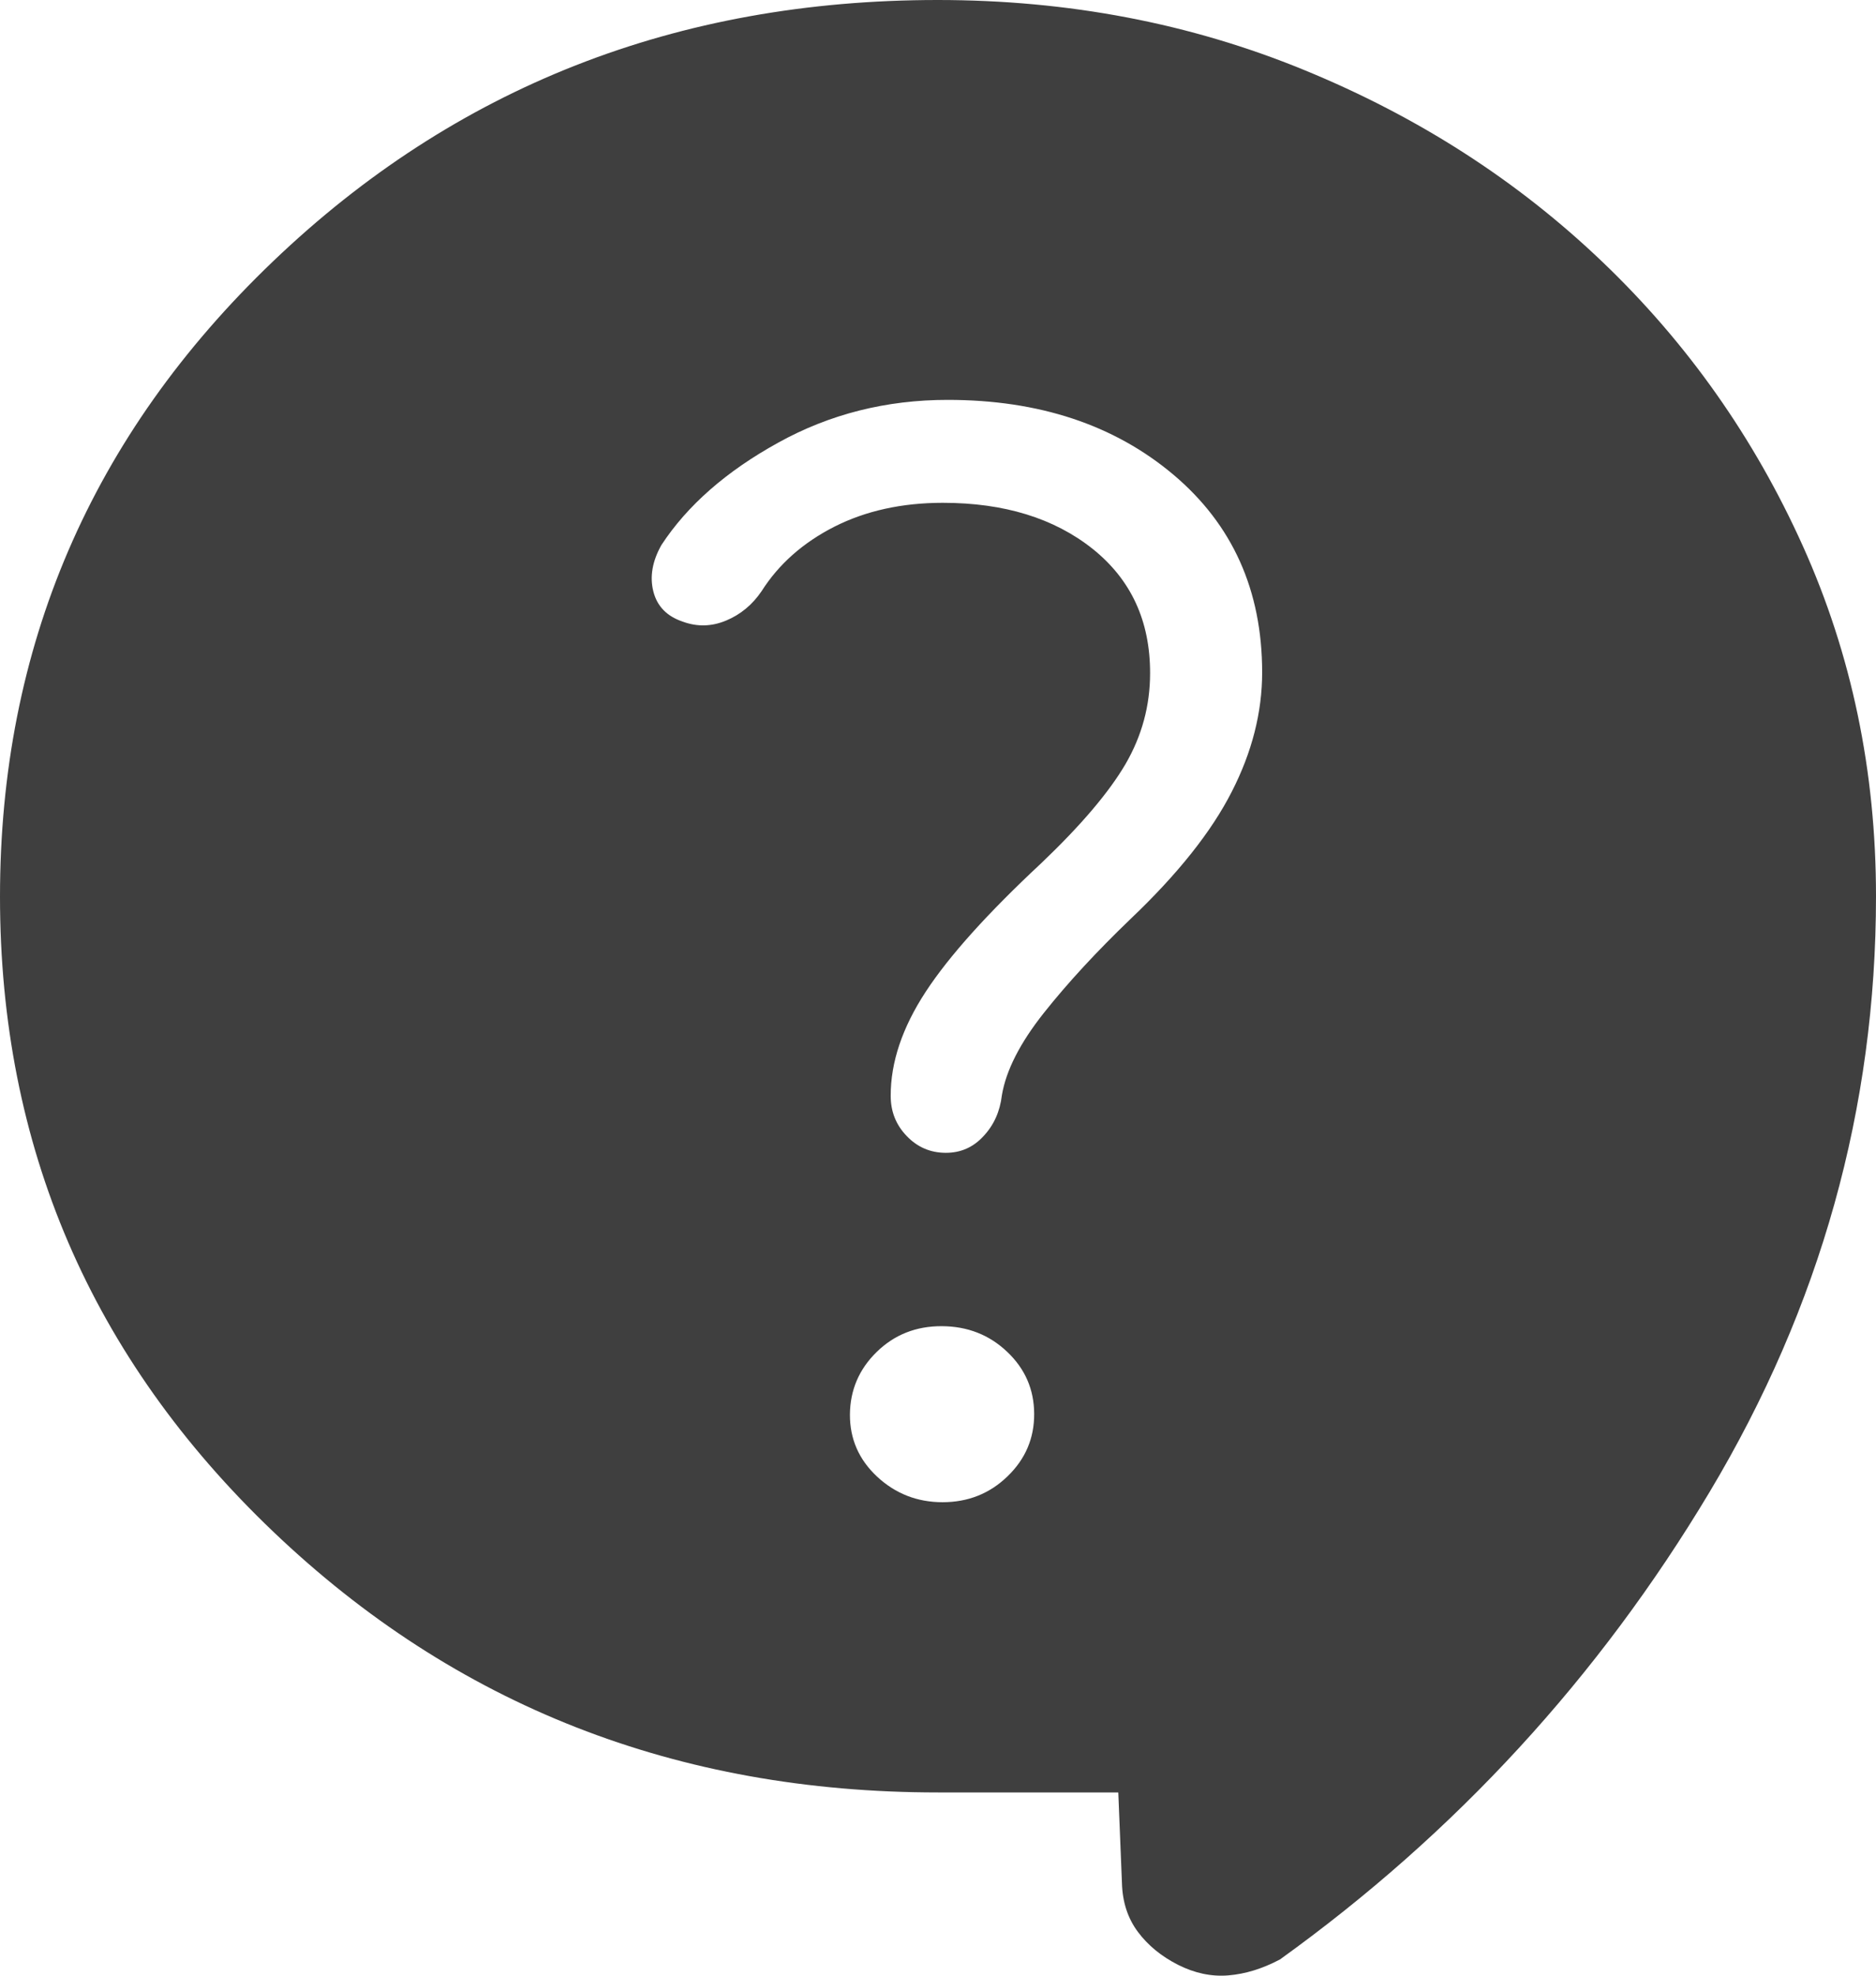 <svg width="19" height="20" viewBox="0 0 19 20" fill="none" xmlns="http://www.w3.org/2000/svg">
<path d="M11.326 18.145H9.5C6.855 18.145 4.611 17.265 2.766 15.504C0.922 13.744 0 11.602 0 9.077C0 6.553 0.922 4.409 2.765 2.646C4.609 0.882 6.853 0 9.497 0C10.82 0 12.057 0.236 13.209 0.709C14.361 1.181 15.367 1.827 16.227 2.649C17.088 3.471 17.765 4.43 18.259 5.527C18.753 6.624 19 7.806 19 9.073C19 11.216 18.438 13.226 17.315 15.103C16.192 16.979 14.742 18.557 12.963 19.836C12.785 19.93 12.611 19.983 12.44 19.997C12.269 20.011 12.1 19.975 11.931 19.89C11.762 19.804 11.626 19.693 11.524 19.556C11.422 19.419 11.368 19.254 11.363 19.062L11.326 18.145ZM9.546 15.207C9.804 15.207 10.024 15.12 10.204 14.945C10.385 14.771 10.475 14.56 10.474 14.313C10.473 14.065 10.382 13.856 10.2 13.684C10.019 13.512 9.798 13.426 9.538 13.425C9.278 13.424 9.058 13.511 8.879 13.686C8.7 13.861 8.61 14.072 8.608 14.319C8.607 14.566 8.698 14.775 8.883 14.948C9.068 15.12 9.289 15.207 9.546 15.207ZM6.915 6.293C7.062 6.347 7.208 6.343 7.354 6.282C7.5 6.221 7.62 6.122 7.713 5.985C7.886 5.712 8.132 5.494 8.45 5.332C8.768 5.171 9.135 5.09 9.549 5.09C10.171 5.09 10.676 5.246 11.066 5.556C11.455 5.867 11.649 6.286 11.648 6.815C11.648 7.143 11.565 7.449 11.399 7.735C11.232 8.02 10.949 8.354 10.547 8.737C10.004 9.243 9.613 9.677 9.376 10.039C9.139 10.401 9.02 10.753 9.021 11.094C9.021 11.253 9.075 11.388 9.183 11.5C9.291 11.613 9.422 11.669 9.576 11.67C9.73 11.671 9.858 11.614 9.962 11.5C10.066 11.389 10.128 11.251 10.147 11.087C10.189 10.837 10.33 10.559 10.572 10.254C10.814 9.949 11.108 9.631 11.453 9.3C11.93 8.846 12.27 8.418 12.475 8.015C12.681 7.613 12.783 7.21 12.783 6.807C12.783 5.977 12.483 5.31 11.884 4.805C11.284 4.3 10.522 4.048 9.598 4.048C8.976 4.048 8.403 4.192 7.88 4.482C7.356 4.771 6.962 5.116 6.699 5.517C6.607 5.68 6.579 5.837 6.617 5.987C6.655 6.137 6.754 6.239 6.915 6.293Z" fill="#3F3F3F"/>
</svg>
